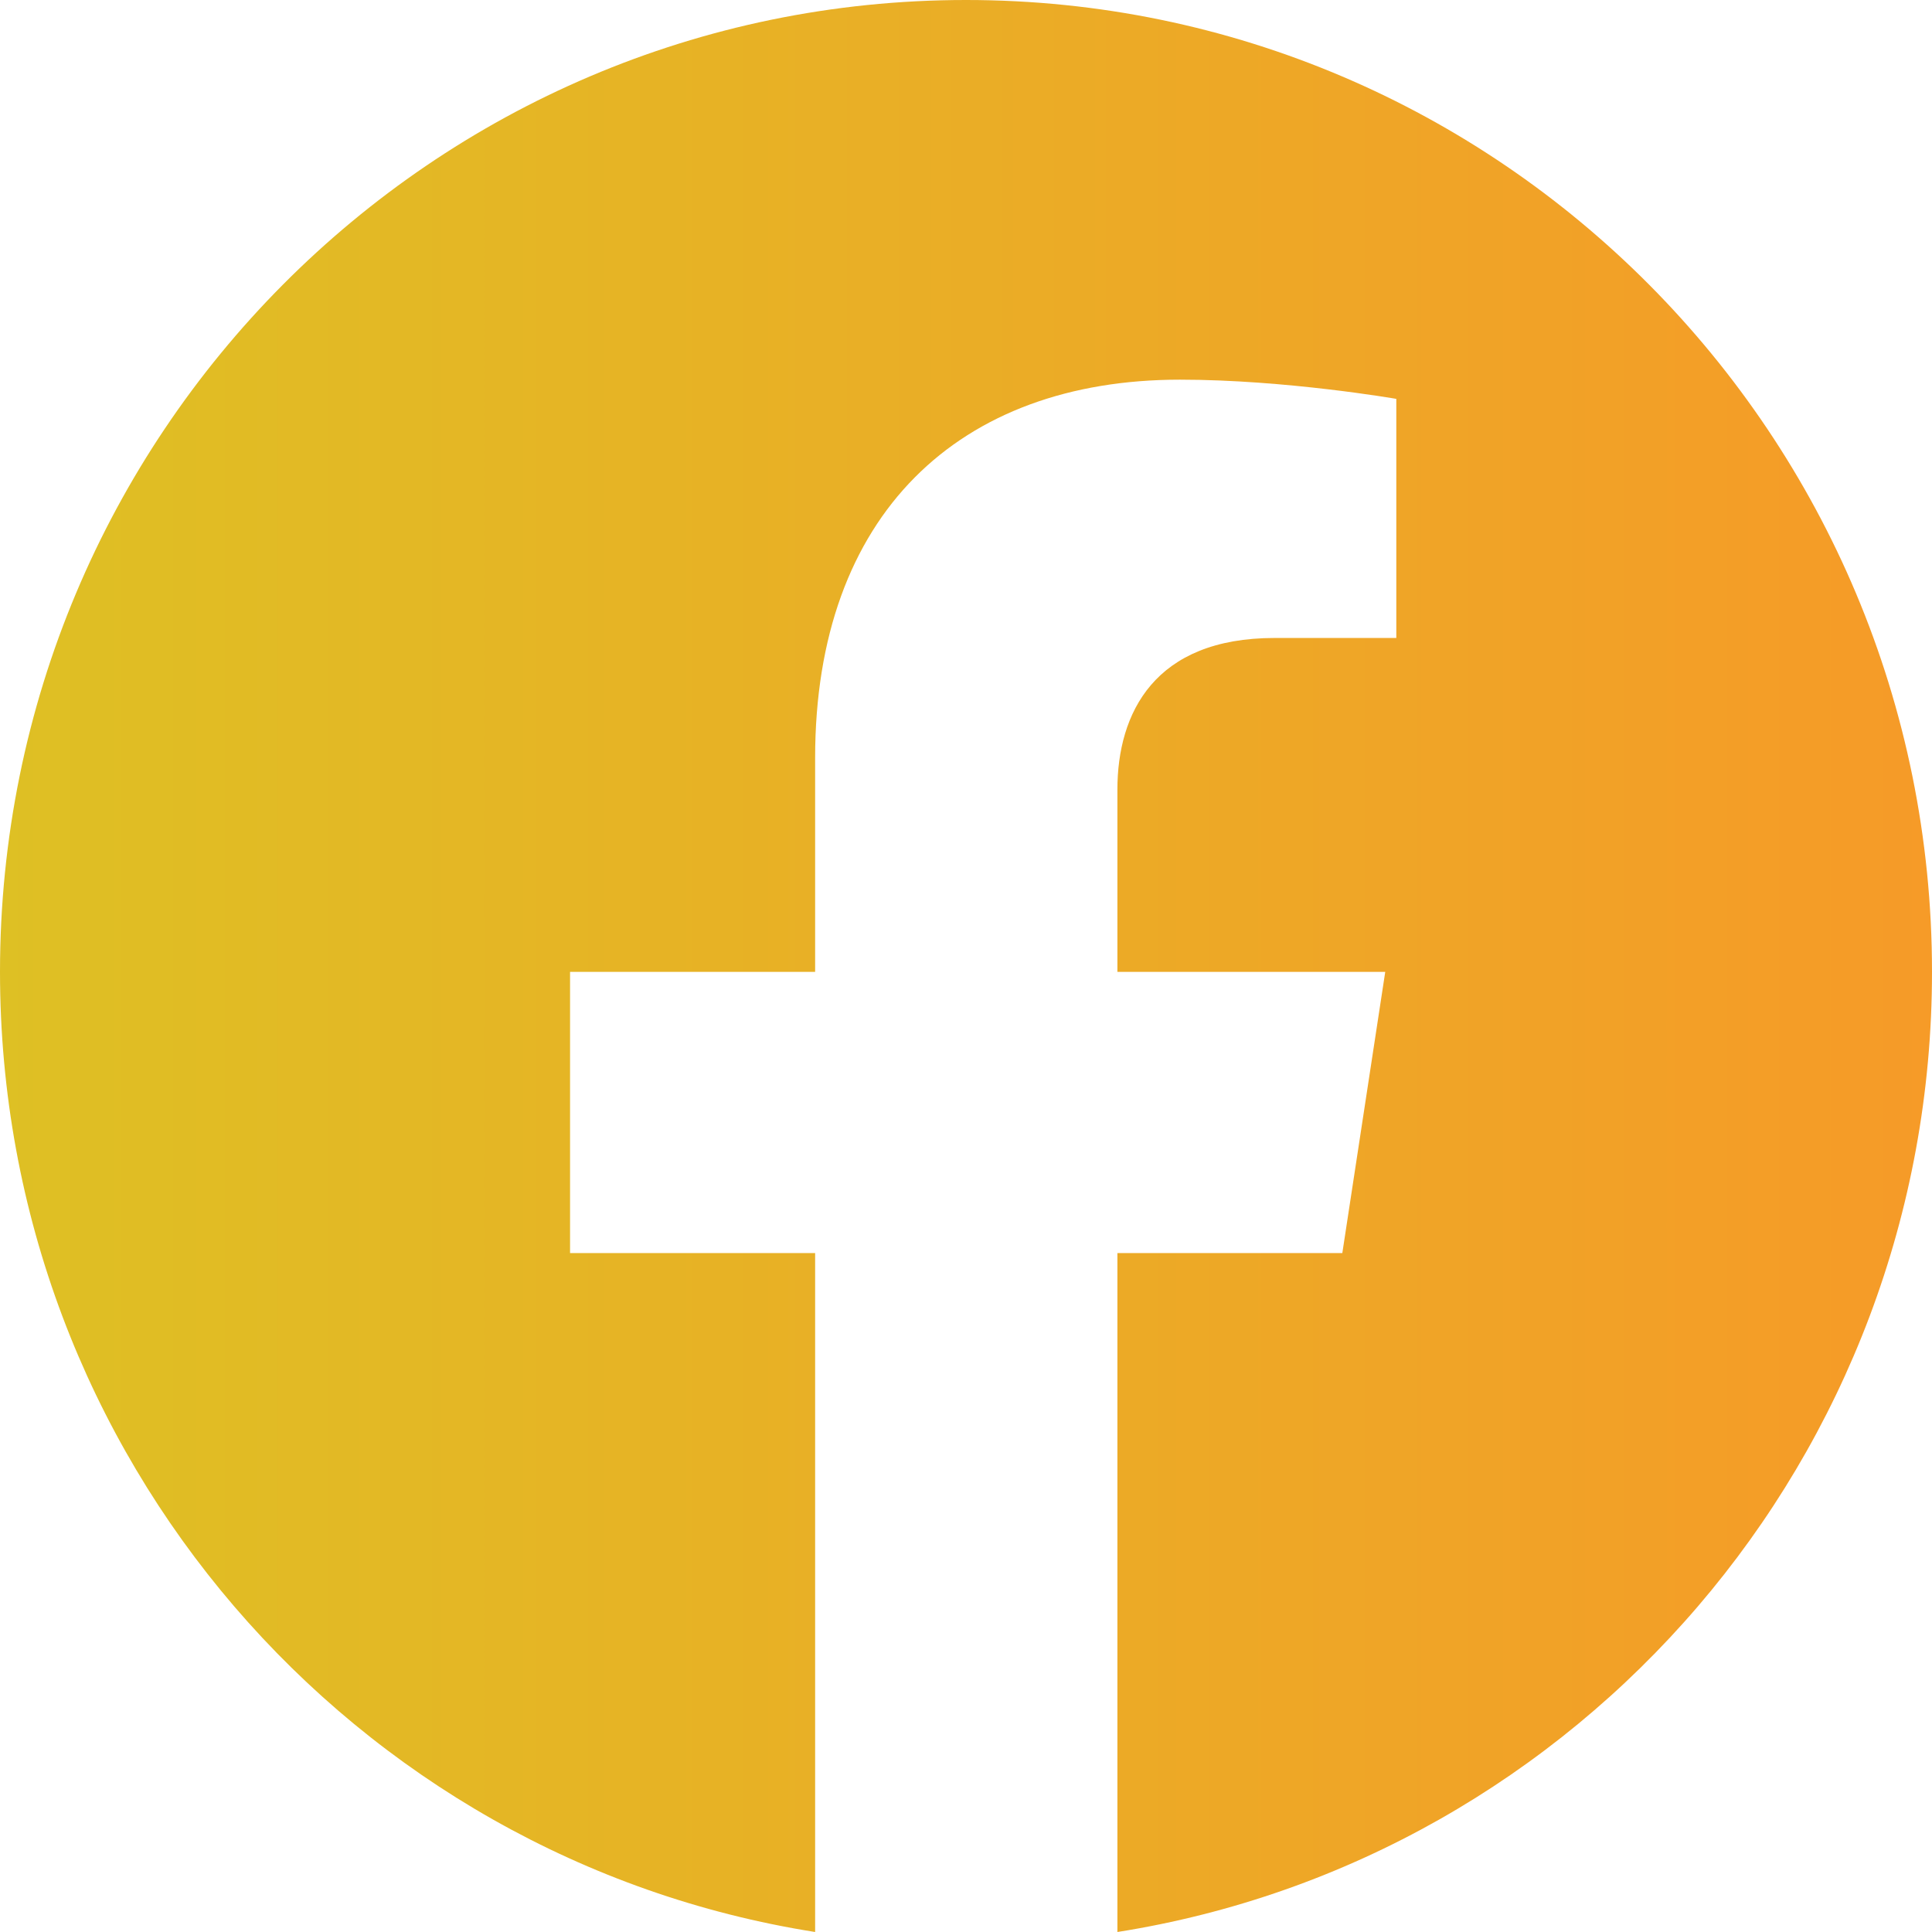 <svg width="33" height="33" xmlns="http://www.w3.org/2000/svg"><defs><linearGradient x1="0%" y1="50%" x2="109.025%" y2="50%" id="a"><stop stop-color="#DEC024" offset="0%"/><stop stop-color="#F89728" offset="100%"/></linearGradient></defs><path d="M33 16.6C33 7.431 25.613 0 16.5 0S0 7.431 0 16.6C0 24.886 6.03 31.754 13.923 33V21.403H9.737V16.6h4.186v-3.656c0-4.157 2.46-6.459 6.23-6.459 1.808 0 3.697.328 3.697.328v4.084h-2.079c-2.052 0-2.685 1.282-2.685 2.592V16.6h4.575l-.733 4.803h-3.842V33C26.97 31.754 33 24.886 33 16.6" fill="url(#a)" fill-rule="evenodd"/></svg>